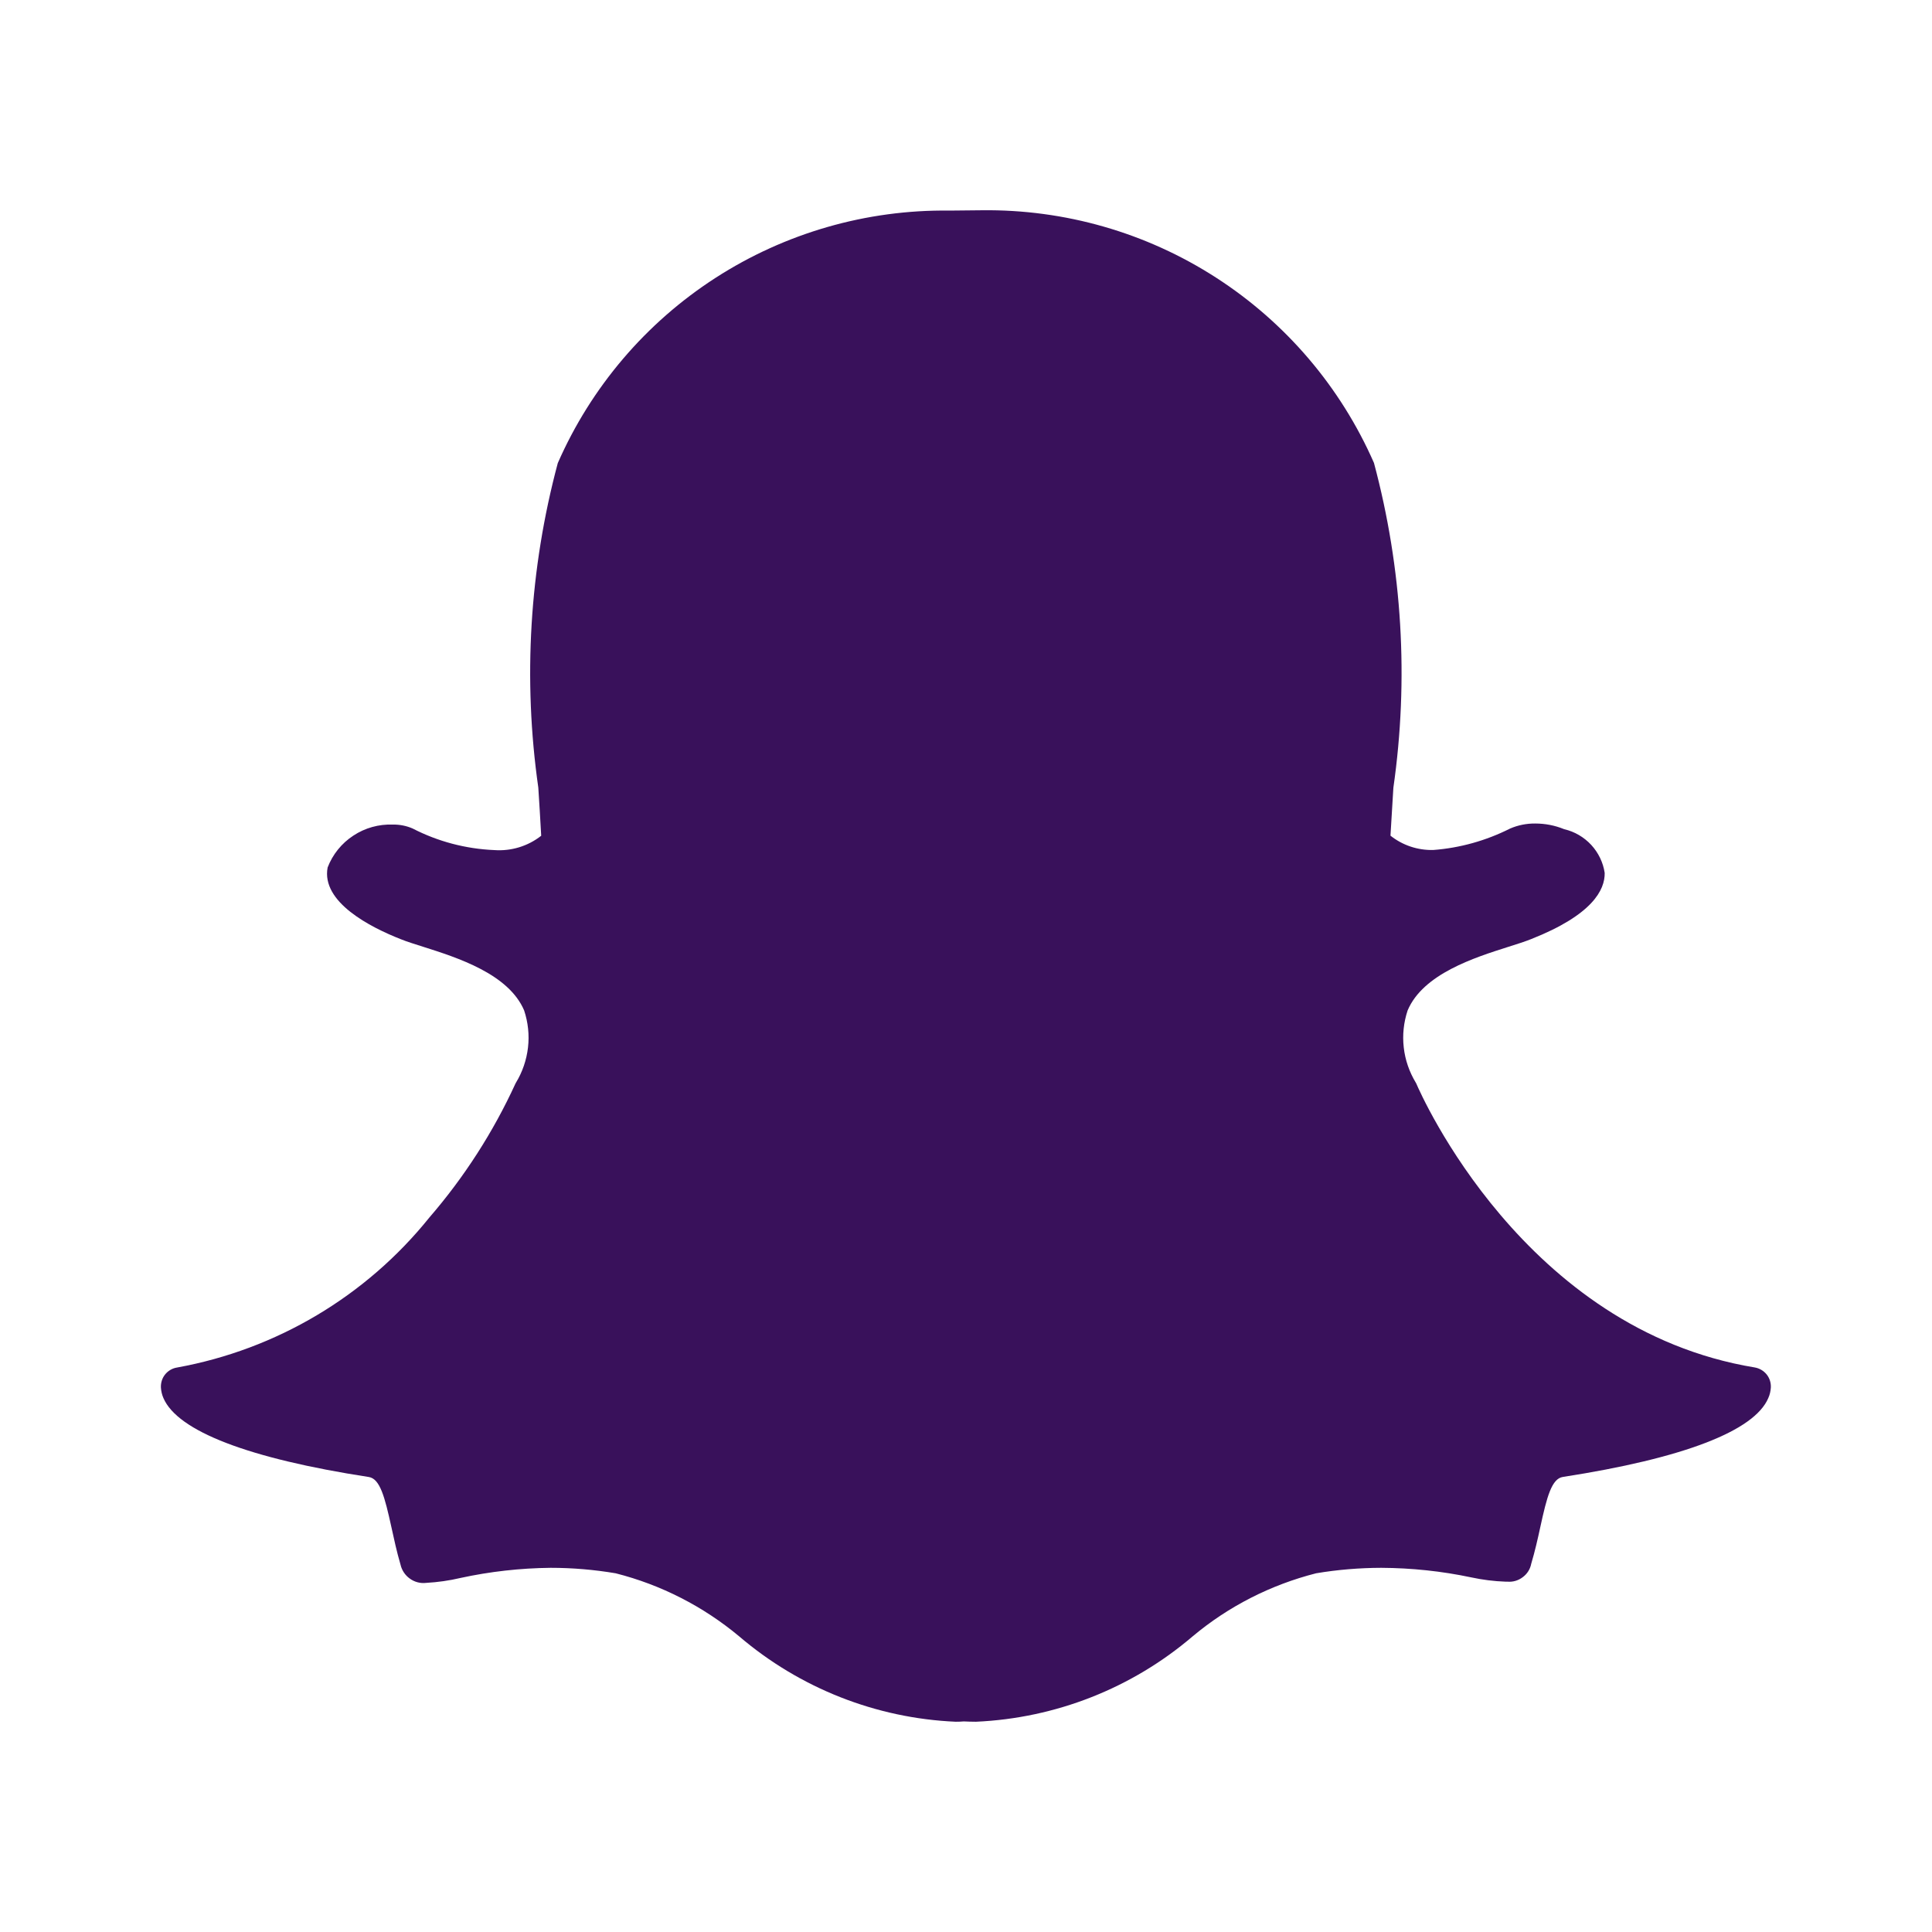 <svg width="24" height="24" viewBox="0 0 24 24" fill="none" xmlns="http://www.w3.org/2000/svg">
<path d="M21.798 16.987C18.931 16.515 17.647 13.586 17.594 13.461L17.588 13.45C17.507 13.316 17.455 13.167 17.438 13.012C17.42 12.857 17.437 12.7 17.486 12.552C17.678 12.098 18.315 11.896 18.737 11.762C18.843 11.729 18.942 11.697 19.02 11.666C19.783 11.365 19.938 11.053 19.934 10.844C19.915 10.714 19.856 10.593 19.767 10.496C19.677 10.399 19.561 10.331 19.433 10.301L19.427 10.299C19.314 10.253 19.193 10.23 19.071 10.23C18.964 10.229 18.857 10.25 18.758 10.293C18.46 10.443 18.136 10.534 17.803 10.559C17.611 10.563 17.424 10.501 17.273 10.381C17.283 10.211 17.294 10.036 17.305 9.851L17.309 9.786C17.502 8.438 17.42 7.066 17.068 5.751C16.654 4.807 15.971 4.006 15.105 3.448C14.238 2.889 13.226 2.599 12.195 2.612C12.061 2.613 11.927 2.614 11.793 2.616C10.764 2.603 9.753 2.894 8.888 3.452C8.023 4.01 7.342 4.81 6.929 5.753C6.577 7.067 6.495 8.438 6.687 9.784C6.7 9.983 6.712 10.182 6.723 10.382C6.558 10.512 6.35 10.575 6.14 10.56C5.786 10.545 5.44 10.454 5.126 10.292C5.048 10.258 4.965 10.242 4.88 10.243C4.706 10.237 4.535 10.284 4.39 10.38C4.244 10.475 4.132 10.614 4.07 10.776C3.988 11.207 4.603 11.519 4.976 11.666C5.055 11.698 5.155 11.729 5.259 11.762C5.681 11.896 6.318 12.098 6.511 12.552C6.56 12.7 6.577 12.857 6.559 13.012C6.541 13.167 6.49 13.317 6.409 13.45L6.403 13.461C6.127 14.063 5.767 14.623 5.334 15.124C4.548 16.102 3.435 16.764 2.199 16.988C2.141 16.997 2.088 17.028 2.051 17.074C2.014 17.12 1.996 17.178 1.999 17.238C2.002 17.282 2.012 17.326 2.03 17.367C2.206 17.778 3.088 18.118 4.582 18.348C4.721 18.37 4.78 18.597 4.862 18.97C4.895 19.12 4.928 19.275 4.975 19.435C4.991 19.506 5.032 19.568 5.091 19.61C5.15 19.653 5.223 19.672 5.295 19.663C5.438 19.655 5.58 19.635 5.72 19.602C6.088 19.522 6.463 19.48 6.84 19.476C7.111 19.476 7.381 19.499 7.648 19.544C8.212 19.687 8.736 19.955 9.183 20.328C9.936 20.971 10.883 21.345 11.872 21.388C11.906 21.388 11.94 21.387 11.973 21.384C12.014 21.386 12.068 21.388 12.124 21.388C13.115 21.344 14.062 20.971 14.816 20.327C15.261 19.954 15.786 19.687 16.349 19.544C16.616 19.499 16.886 19.477 17.157 19.476C17.534 19.478 17.909 19.517 18.277 19.595C18.417 19.625 18.559 19.643 18.703 19.648H18.726C18.794 19.654 18.861 19.634 18.915 19.593C18.97 19.553 19.008 19.494 19.021 19.427C19.068 19.269 19.102 19.119 19.135 18.966C19.216 18.595 19.275 18.368 19.415 18.347C20.909 18.116 21.792 17.777 21.966 17.368C21.985 17.327 21.995 17.282 21.998 17.237C22.001 17.178 21.983 17.12 21.946 17.074C21.909 17.028 21.856 16.997 21.798 16.987Z" fill="#39115B"/>
</svg>
